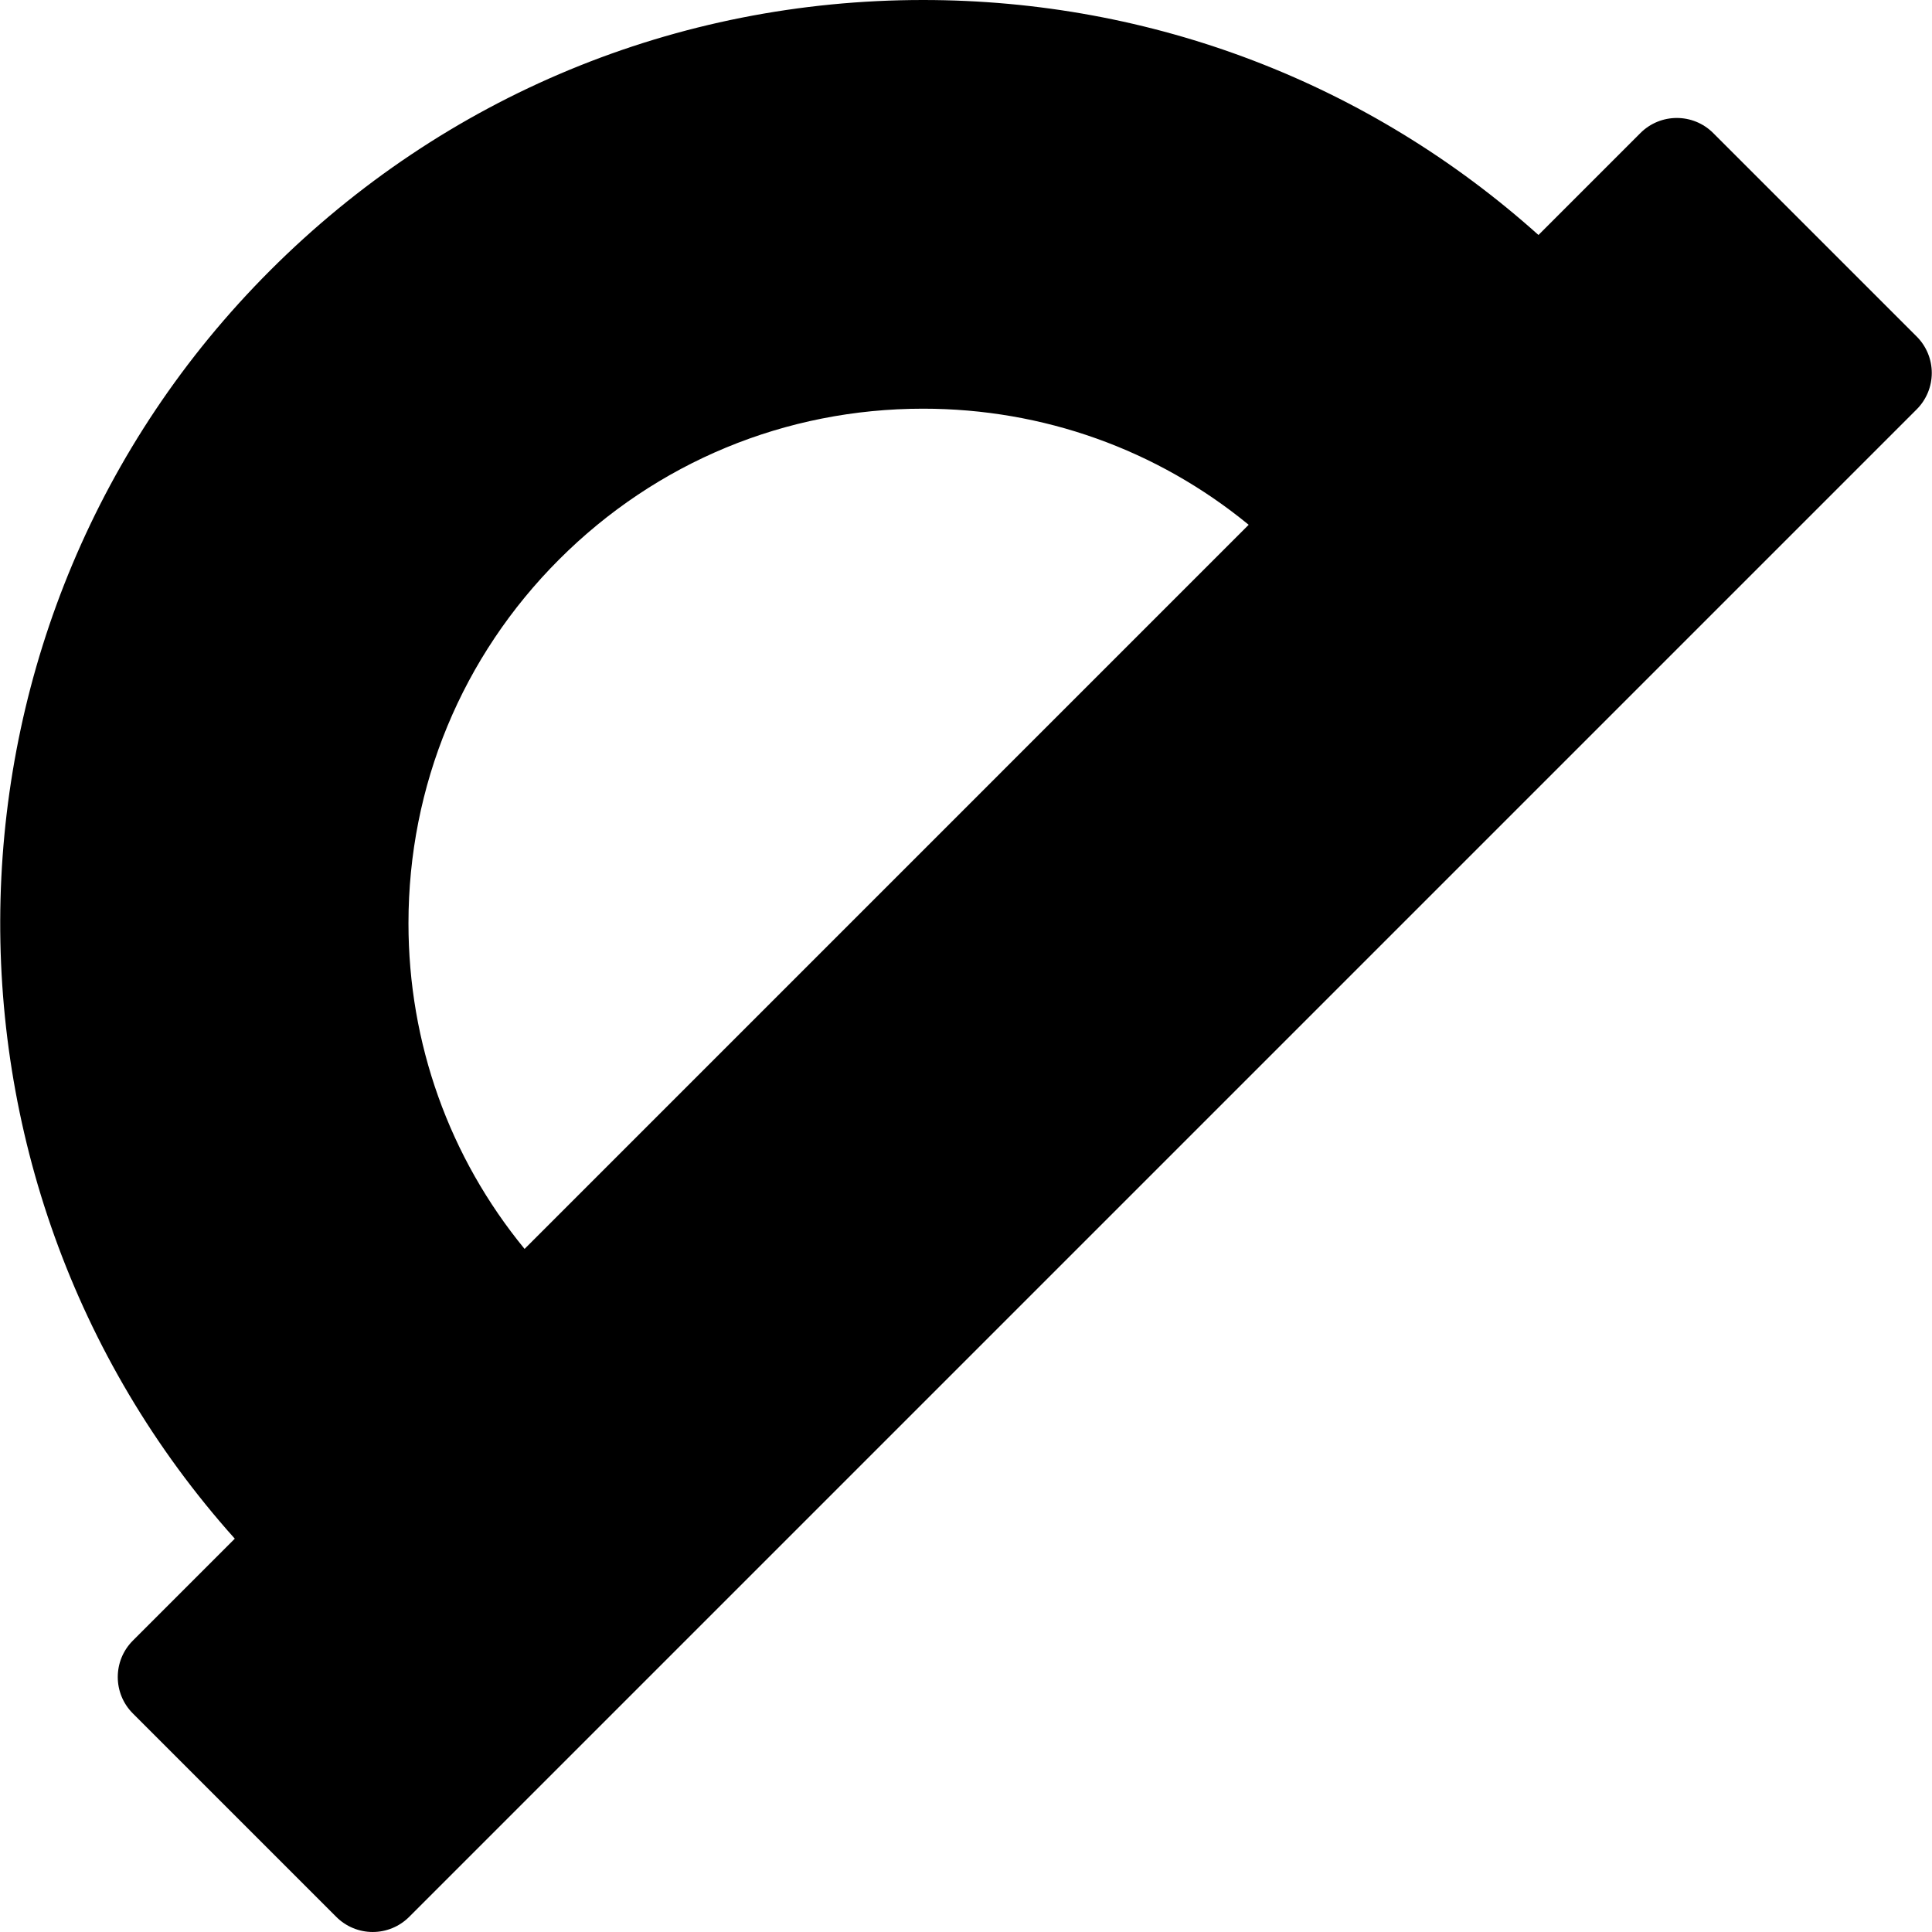 <?xml version="1.0" encoding="iso-8859-1"?>
<!-- Uploaded to: SVG Repo, www.svgrepo.com, Generator: SVG Repo Mixer Tools -->
<!DOCTYPE svg PUBLIC "-//W3C//DTD SVG 1.1//EN" "http://www.w3.org/Graphics/SVG/1.1/DTD/svg11.dtd">
<svg fill="#000000" height="800px" width="800px" version="1.1" id="Capa_1" xmlns="http://www.w3.org/2000/svg" xmlns:xlink="http://www.w3.org/1999/xlink" 
	 viewBox="0 0 187.668 187.668" xml:space="preserve">
<path d="M186.182,32.69l-19.767-19.766c-1.951-1.953-5.119-1.952-7.07,0l-9.903,9.903C132.98,8.07,111.94,0,89.659,0
	C65.704,0,43.184,9.328,26.245,26.267c-33.779,33.78-34.925,88.026-3.438,123.195l-9.904,9.904
	c-1.952,1.953-1.952,5.119,0.001,7.071l19.766,19.766c0.938,0.938,2.209,1.464,3.535,1.464s2.598-0.527,3.535-1.464L186.182,39.762
	c0.938-0.938,1.465-2.209,1.465-3.536S187.12,33.628,186.182,32.69z M121.293,50.976l-70.338,70.339
	c-7.306-8.904-11.278-19.964-11.278-31.634c0-13.351,5.199-25.902,14.64-35.343s21.992-14.64,35.343-14.64
	C101.329,39.698,112.388,43.671,121.293,50.976z"/>
</svg>